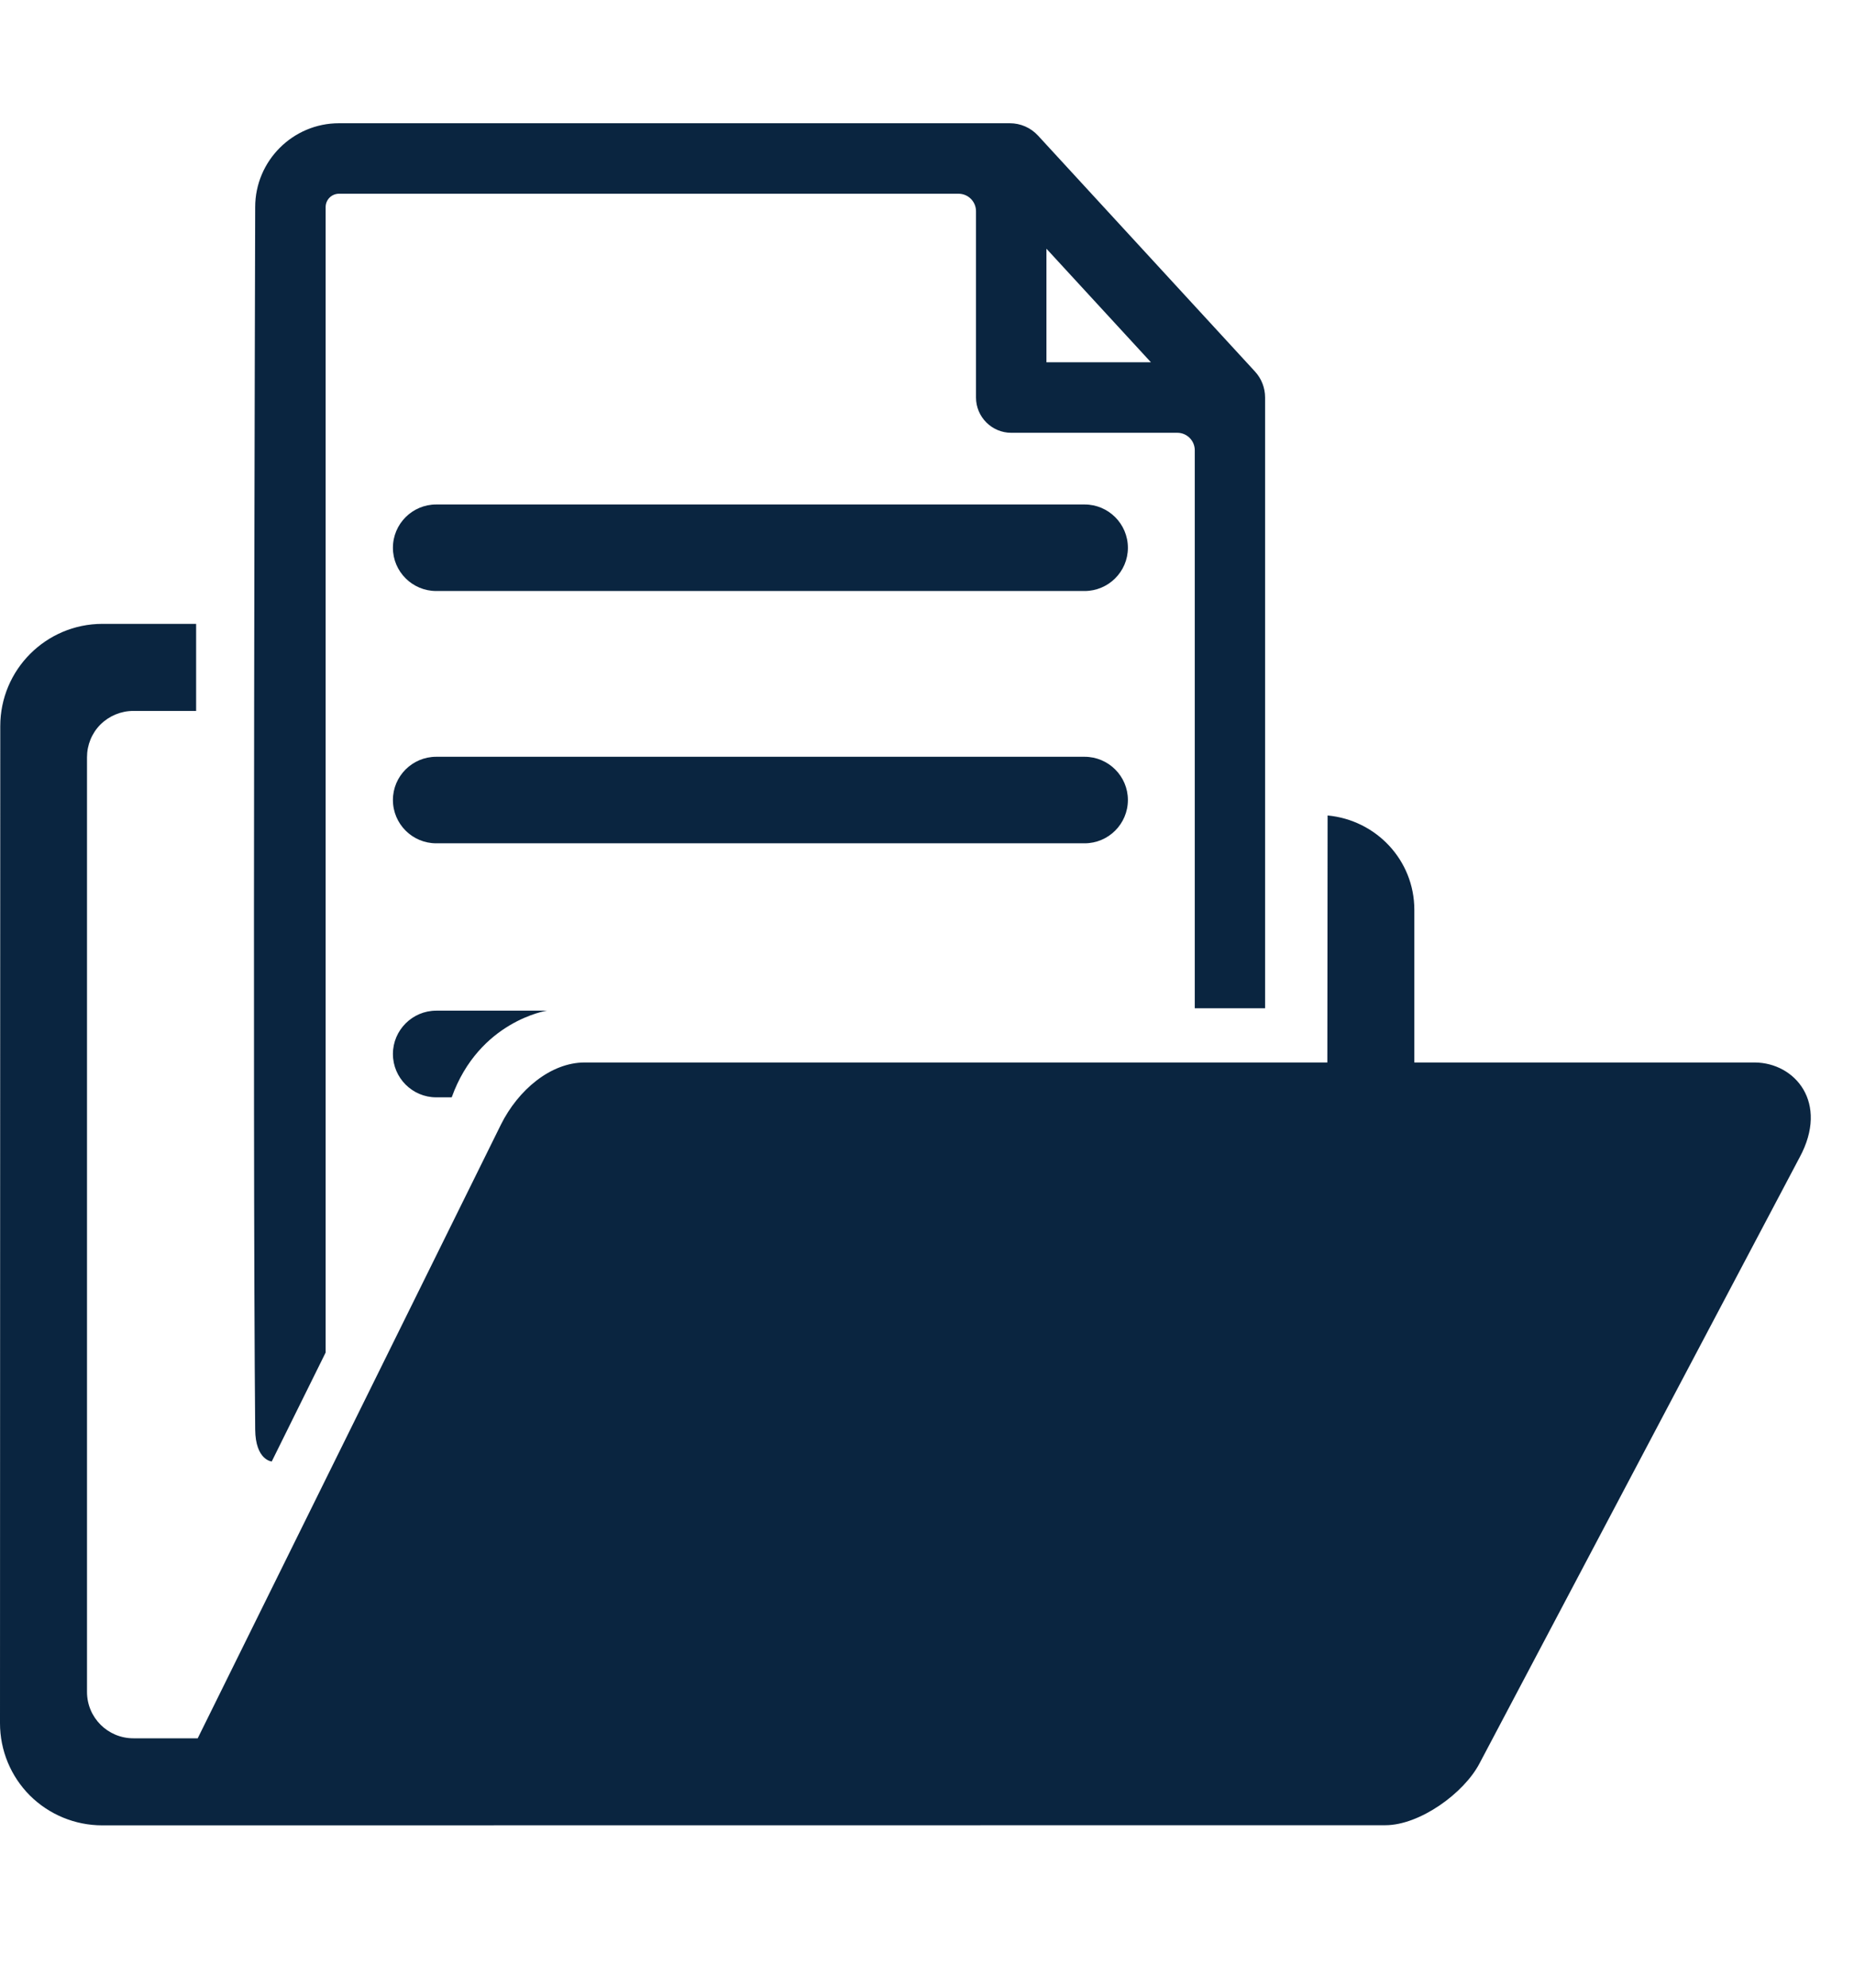 <svg width="14" height="15" viewBox="0 0 14 15" fill="none" xmlns="http://www.w3.org/2000/svg">
<g clip-path="url(#clip0_4219_86932)">
<path d="M13.59 8.733L11.173 13.306C11.055 13.533 10.72 13.774 10.461 13.774L0.772 13.775C0.567 13.775 0.371 13.694 0.226 13.55C0.081 13.405 0 13.209 0 13.004L0.002 5.48C0.002 5.054 0.347 4.709 0.772 4.708L1.481 4.708V5.365H1.007C0.914 5.365 0.825 5.402 0.759 5.467C0.693 5.533 0.657 5.622 0.657 5.715L0.657 12.768C0.657 12.962 0.814 13.118 1.007 13.118H1.493L3.783 8.486C3.912 8.227 4.157 8.018 4.415 8.018H10.023L10.025 6.154C10.391 6.188 10.68 6.491 10.68 6.866V8.018H13.252C13.556 8.021 13.812 8.322 13.59 8.733ZM1.927 10.787C1.906 8.481 1.927 1.563 1.927 1.563C1.927 1.214 2.211 0.93 2.56 0.93H7.625C7.707 0.93 7.784 0.964 7.839 1.024L9.476 2.803C9.526 2.857 9.553 2.927 9.553 3V7.609H9.022V3.398C9.022 3.325 8.963 3.266 8.89 3.266H7.636C7.489 3.266 7.37 3.146 7.37 3V1.594C7.37 1.521 7.311 1.462 7.238 1.462H2.56C2.504 1.462 2.459 1.507 2.459 1.563V10.207L2.052 11.029C2.052 11.029 1.929 11.02 1.927 10.787ZM7.902 2.734H8.691L7.902 1.877V2.734ZM8.19 3.807H3.294C3.114 3.807 2.967 3.953 2.967 4.134C2.967 4.314 3.114 4.46 3.294 4.46H8.19C8.37 4.46 8.517 4.314 8.517 4.134C8.517 3.953 8.37 3.807 8.19 3.807ZM8.517 6.037C8.517 5.857 8.37 5.711 8.19 5.711H3.294C3.114 5.711 2.967 5.857 2.967 6.037C2.967 6.218 3.114 6.364 3.294 6.364H8.19C8.37 6.364 8.517 6.218 8.517 6.037ZM2.967 7.954C2.967 8.134 3.114 8.281 3.294 8.281H3.411C3.618 7.705 4.13 7.627 4.13 7.627H3.294C3.114 7.627 2.967 7.774 2.967 7.954Z" fill="#0A2540"/>
</g>
<defs>
<clipPath id="clip0_4219_86932">
<rect width="13.674" height="13.674" fill="white" transform="translate(0 0.517)"/>
</clipPath>
</defs>
</svg>
